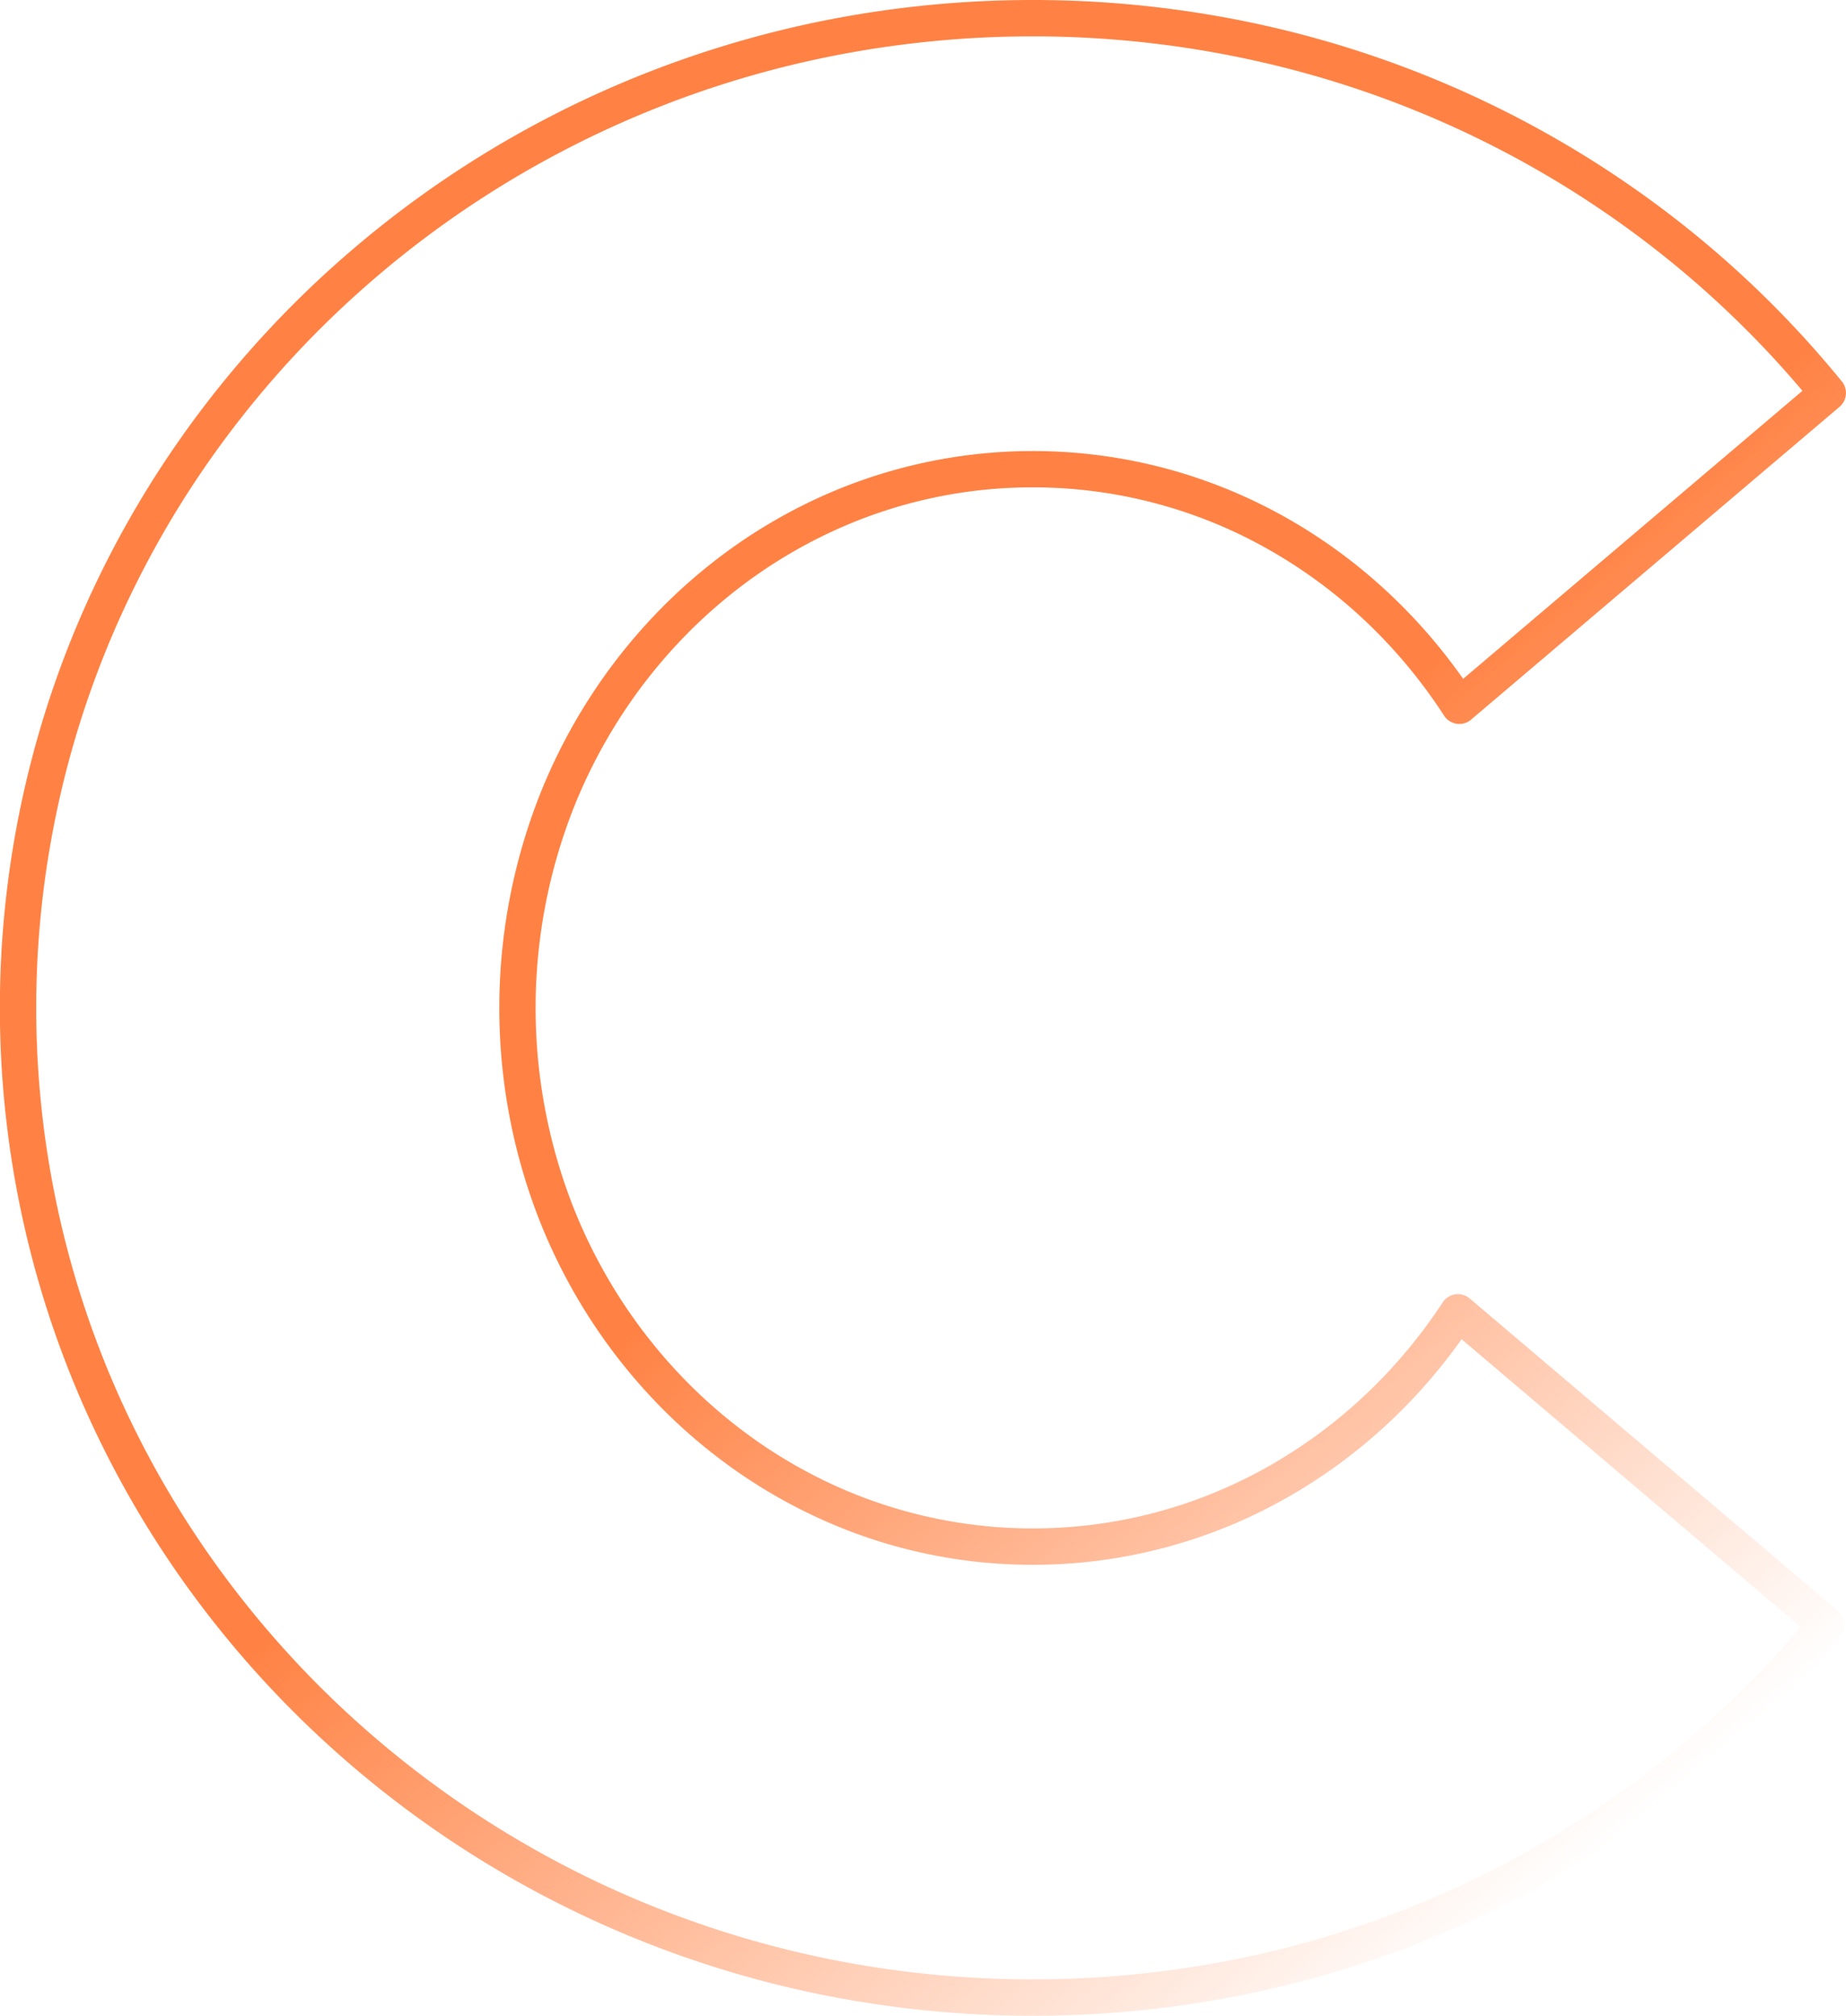 <svg xmlns="http://www.w3.org/2000/svg" xmlns:xlink="http://www.w3.org/1999/xlink" width="203.092" height="221.75" viewBox="0 0 203.092 221.75"><defs><linearGradient id="a" x1="0.608" y1="0.456" x2="0.928" y2="0.87" gradientUnits="objectBoundingBox"><stop offset="0" stop-color="#ff8244"/><stop offset="1" stop-color="#ff8244" stop-opacity="0"/></linearGradient></defs><path d="M111.632,219.75a117.255,117.255,0,0,1-22.893-2.25,114.539,114.539,0,0,1-40.628-16.672A113.859,113.859,0,0,1,31.295,187.3a112.28,112.28,0,0,1-13.877-16.4A110.054,110.054,0,0,1,6.936,152.056a108.617,108.617,0,0,1,0-86.353A110.068,110.068,0,0,1,17.417,46.864,112.279,112.279,0,0,1,31.295,30.456,113.98,113.98,0,0,1,67.411,6.707,115.149,115.149,0,0,1,88.739.25a117.444,117.444,0,0,1,49.084.71,114.343,114.343,0,0,1,45.2,21.659,112.971,112.971,0,0,1,17.616,17.348,2,2,0,0,1-.257,2.787L159.848,77.165a2,2,0,0,1-2.973-.437A56.822,56.822,0,0,0,148.3,66.4a54.881,54.881,0,0,0-10.685-7.923,52.486,52.486,0,0,0-25.981-6.863A52.267,52.267,0,0,0,90.365,56.1a53.972,53.972,0,0,0-9.287,5.27,55.732,55.732,0,0,0-8.1,6.987,57.209,57.209,0,0,0-6.689,8.476,58.175,58.175,0,0,0-5.053,9.733,59.955,59.955,0,0,0,0,44.637,58.137,58.137,0,0,0,5.053,9.73,57.173,57.173,0,0,0,6.689,8.472,55.711,55.711,0,0,0,8.1,6.984,53.972,53.972,0,0,0,9.287,5.267,52.687,52.687,0,0,0,34.821,2.713,52.923,52.923,0,0,0,12.308-5.024,54.908,54.908,0,0,0,10.655-7.845,56.83,56.83,0,0,0,8.575-10.229,2,2,0,0,1,2.966-.429l40.518,34.371a2,2,0,0,1,.255,2.791,112.907,112.907,0,0,1-17.6,17.262,114.31,114.31,0,0,1-45.108,21.541A116.948,116.948,0,0,1,111.632,219.75Zm0-217.75a113.244,113.244,0,0,0-22.11,2.173,110.531,110.531,0,0,0-39.21,16.09A109.84,109.84,0,0,0,34.088,33.32,108.271,108.271,0,0,0,20.706,49.141a106.059,106.059,0,0,0-10.1,18.153,104.6,104.6,0,0,0,0,83.171,106.044,106.044,0,0,0,10.1,18.149,108.271,108.271,0,0,0,13.382,15.819,109.99,109.99,0,0,0,34.849,22.913,111.147,111.147,0,0,0,20.585,6.231,113.473,113.473,0,0,0,47.336-.668,110.31,110.31,0,0,0,43.53-20.787,109.008,109.008,0,0,0,15.721-15.141L158.8,145.329a60.724,60.724,0,0,1-7.907,9.084,58.912,58.912,0,0,1-11.432,8.416,56.491,56.491,0,0,1-27.825,7.311,56.27,56.27,0,0,1-22.885-4.827,57.979,57.979,0,0,1-9.977-5.658,59.72,59.72,0,0,1-8.683-7.486,61.184,61.184,0,0,1-7.158-9.066,62.145,62.145,0,0,1-5.4-10.4,63.955,63.955,0,0,1,0-47.637,62.181,62.181,0,0,1,5.4-10.4,61.217,61.217,0,0,1,7.158-9.07,59.742,59.742,0,0,1,8.683-7.49,57.981,57.981,0,0,1,9.977-5.661,56.672,56.672,0,0,1,37.542-2.9,56.908,56.908,0,0,1,13.3,5.457,58.884,58.884,0,0,1,11.465,8.5,60.711,60.711,0,0,1,7.912,9.177l37.328-31.686a109.067,109.067,0,0,0-15.742-15.225,110.343,110.343,0,0,0-43.623-20.9A112.891,112.891,0,0,0,111.632,2Z" transform="translate(2 2)" fill="url(#a)"/></svg>